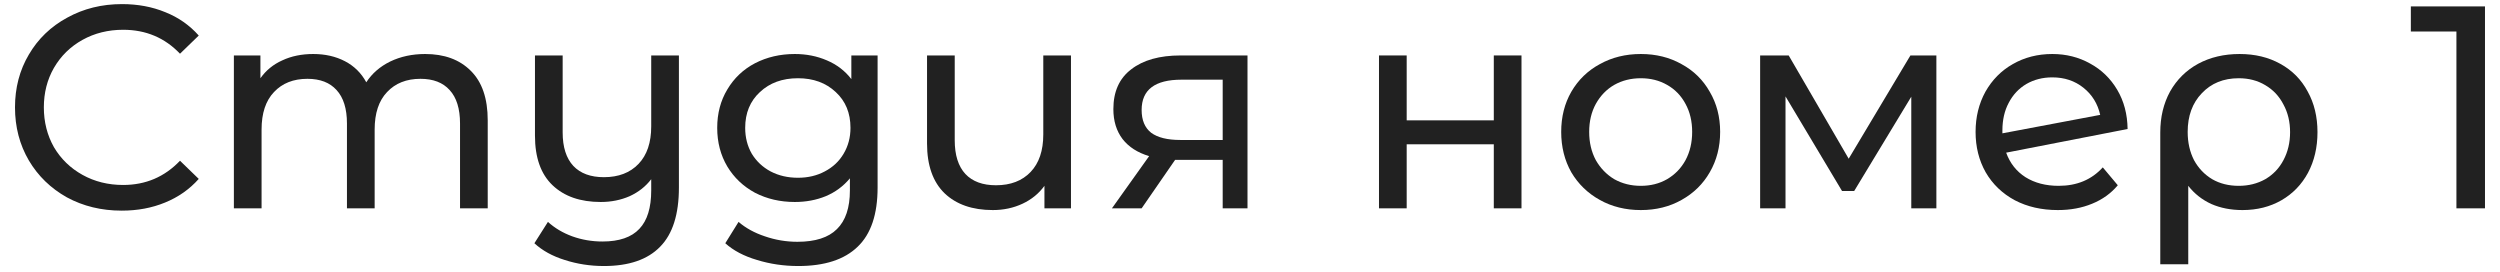 <?xml version="1.0" encoding="UTF-8"?> <svg xmlns="http://www.w3.org/2000/svg" width="156" height="17" viewBox="0 0 156 17" fill="none"> <path d="M7.596 13.144C6.336 13.144 5.196 12.868 4.176 12.316C3.168 11.752 2.376 10.984 1.8 10.012C1.224 9.028 0.936 7.924 0.936 6.7C0.936 5.476 1.224 4.378 1.8 3.406C2.376 2.422 3.174 1.654 4.194 1.102C5.214 0.538 6.354 0.256 7.614 0.256C8.598 0.256 9.498 0.424 10.314 0.76C11.13 1.084 11.826 1.57 12.402 2.218L11.232 3.352C10.284 2.356 9.102 1.858 7.686 1.858C6.75 1.858 5.904 2.068 5.148 2.488C4.392 2.908 3.798 3.49 3.366 4.234C2.946 4.966 2.736 5.788 2.736 6.7C2.736 7.612 2.946 8.44 3.366 9.184C3.798 9.916 4.392 10.492 5.148 10.912C5.904 11.332 6.75 11.542 7.686 11.542C9.09 11.542 10.272 11.038 11.232 10.03L12.402 11.164C11.826 11.812 11.124 12.304 10.296 12.64C9.48 12.976 8.58 13.144 7.596 13.144Z" fill="#212121"></path> <path d="M26.528 3.37C27.728 3.37 28.676 3.718 29.372 4.414C30.08 5.11 30.434 6.142 30.434 7.51V13H28.706V7.708C28.706 6.784 28.49 6.088 28.058 5.62C27.638 5.152 27.032 4.918 26.24 4.918C25.364 4.918 24.668 5.194 24.152 5.746C23.636 6.286 23.378 7.066 23.378 8.086V13H21.65V7.708C21.65 6.784 21.434 6.088 21.002 5.62C20.582 5.152 19.976 4.918 19.184 4.918C18.308 4.918 17.612 5.194 17.096 5.746C16.58 6.286 16.322 7.066 16.322 8.086V13H14.594V3.46H16.25V4.882C16.598 4.39 17.054 4.018 17.618 3.766C18.182 3.502 18.824 3.37 19.544 3.37C20.288 3.37 20.948 3.52 21.524 3.82C22.1 4.12 22.544 4.558 22.856 5.134C23.216 4.582 23.714 4.15 24.35 3.838C24.998 3.526 25.724 3.37 26.528 3.37Z" fill="#212121"></path> <path d="M42.364 3.46V11.704C42.364 13.372 41.974 14.602 41.194 15.394C40.414 16.198 39.244 16.6 37.684 16.6C36.832 16.6 36.016 16.474 35.236 16.222C34.468 15.982 33.838 15.634 33.346 15.178L34.192 13.846C34.612 14.23 35.116 14.53 35.704 14.746C36.304 14.962 36.934 15.07 37.594 15.07C38.638 15.07 39.406 14.806 39.898 14.278C40.39 13.762 40.636 12.964 40.636 11.884V11.182C40.288 11.638 39.838 11.992 39.286 12.244C38.734 12.484 38.134 12.604 37.486 12.604C36.214 12.604 35.212 12.256 34.48 11.56C33.748 10.864 33.382 9.832 33.382 8.464V3.46H35.11V8.266C35.11 9.178 35.332 9.874 35.776 10.354C36.22 10.822 36.856 11.056 37.684 11.056C38.596 11.056 39.316 10.78 39.844 10.228C40.372 9.676 40.636 8.896 40.636 7.888V3.46H42.364Z" fill="#212121"></path> <path d="M54.762 3.46V11.704C54.762 13.372 54.348 14.602 53.52 15.394C52.692 16.198 51.456 16.6 49.812 16.6C48.912 16.6 48.054 16.474 47.238 16.222C46.422 15.982 45.762 15.634 45.258 15.178L46.086 13.846C46.53 14.23 47.076 14.53 47.724 14.746C48.384 14.974 49.062 15.088 49.758 15.088C50.874 15.088 51.696 14.824 52.224 14.296C52.764 13.768 53.034 12.964 53.034 11.884V11.128C52.626 11.62 52.122 11.992 51.522 12.244C50.934 12.484 50.292 12.604 49.596 12.604C48.684 12.604 47.856 12.412 47.112 12.028C46.38 11.632 45.804 11.086 45.384 10.39C44.964 9.682 44.754 8.878 44.754 7.978C44.754 7.078 44.964 6.28 45.384 5.584C45.804 4.876 46.38 4.33 47.112 3.946C47.856 3.562 48.684 3.37 49.596 3.37C50.316 3.37 50.982 3.502 51.594 3.766C52.218 4.03 52.728 4.42 53.124 4.936V3.46H54.762ZM49.794 11.092C50.418 11.092 50.976 10.96 51.468 10.696C51.972 10.432 52.362 10.066 52.638 9.598C52.926 9.118 53.07 8.578 53.07 7.978C53.07 7.054 52.764 6.31 52.152 5.746C51.54 5.17 50.754 4.882 49.794 4.882C48.822 4.882 48.03 5.17 47.418 5.746C46.806 6.31 46.5 7.054 46.5 7.978C46.5 8.578 46.638 9.118 46.914 9.598C47.202 10.066 47.592 10.432 48.084 10.696C48.588 10.96 49.158 11.092 49.794 11.092Z" fill="#212121"></path> <path d="M66.829 3.46V13H65.173V11.596C64.825 12.076 64.369 12.448 63.805 12.712C63.241 12.976 62.623 13.108 61.951 13.108C60.679 13.108 59.677 12.76 58.945 12.064C58.213 11.356 57.847 10.318 57.847 8.95V3.46H59.575V8.752C59.575 9.676 59.797 10.378 60.241 10.858C60.685 11.326 61.321 11.56 62.149 11.56C63.061 11.56 63.781 11.284 64.309 10.732C64.837 10.18 65.101 9.4 65.101 8.392V3.46H66.829Z" fill="#212121"></path> <path d="M77.844 3.46V13H76.296V9.976H73.326L71.238 13H69.384L71.706 9.742C70.986 9.526 70.434 9.172 70.05 8.68C69.666 8.176 69.474 7.552 69.474 6.808C69.474 5.716 69.846 4.888 70.59 4.324C71.334 3.748 72.36 3.46 73.668 3.46H77.844ZM71.238 6.862C71.238 7.498 71.436 7.972 71.832 8.284C72.24 8.584 72.846 8.734 73.65 8.734H76.296V4.972H73.722C72.066 4.972 71.238 5.602 71.238 6.862Z" fill="#212121"></path> <path d="M86.049 3.46H87.777V7.51H93.213V3.46H94.941V13H93.213V9.004H87.777V13H86.049V3.46Z" fill="#212121"></path> <path d="M102.387 13.108C101.439 13.108 100.587 12.898 99.831 12.478C99.075 12.058 98.481 11.482 98.049 10.75C97.629 10.006 97.419 9.166 97.419 8.23C97.419 7.294 97.629 6.46 98.049 5.728C98.481 4.984 99.075 4.408 99.831 4C100.587 3.58 101.439 3.37 102.387 3.37C103.335 3.37 104.181 3.58 104.925 4C105.681 4.408 106.269 4.984 106.689 5.728C107.121 6.46 107.337 7.294 107.337 8.23C107.337 9.166 107.121 10.006 106.689 10.75C106.269 11.482 105.681 12.058 104.925 12.478C104.181 12.898 103.335 13.108 102.387 13.108ZM102.387 11.596C102.999 11.596 103.545 11.458 104.025 11.182C104.517 10.894 104.901 10.498 105.177 9.994C105.453 9.478 105.591 8.89 105.591 8.23C105.591 7.57 105.453 6.988 105.177 6.484C104.901 5.968 104.517 5.572 104.025 5.296C103.545 5.02 102.999 4.882 102.387 4.882C101.775 4.882 101.223 5.02 100.731 5.296C100.251 5.572 99.867 5.968 99.579 6.484C99.303 6.988 99.165 7.57 99.165 8.23C99.165 8.89 99.303 9.478 99.579 9.994C99.867 10.498 100.251 10.894 100.731 11.182C101.223 11.458 101.775 11.596 102.387 11.596Z" fill="#212121"></path> <path d="M120.83 3.46V13H119.264V6.034L115.7 11.92H114.944L111.416 6.016V13H109.832V3.46H111.614L115.358 9.904L119.21 3.46H120.83Z" fill="#212121"></path> <path d="M128.46 11.596C129.6 11.596 130.518 11.212 131.214 10.444L132.15 11.56C131.73 12.064 131.196 12.448 130.548 12.712C129.912 12.976 129.198 13.108 128.406 13.108C127.398 13.108 126.504 12.904 125.724 12.496C124.944 12.076 124.338 11.494 123.906 10.75C123.486 10.006 123.276 9.166 123.276 8.23C123.276 7.306 123.48 6.472 123.888 5.728C124.308 4.984 124.878 4.408 125.598 4C126.33 3.58 127.152 3.37 128.064 3.37C128.928 3.37 129.714 3.568 130.422 3.964C131.13 4.348 131.694 4.894 132.114 5.602C132.534 6.31 132.75 7.126 132.762 8.05L125.184 9.526C125.424 10.186 125.826 10.696 126.39 11.056C126.966 11.416 127.656 11.596 128.46 11.596ZM128.064 4.828C127.464 4.828 126.924 4.966 126.444 5.242C125.976 5.518 125.61 5.908 125.346 6.412C125.082 6.904 124.95 7.48 124.95 8.14V8.32L131.052 7.168C130.896 6.472 130.548 5.908 130.008 5.476C129.468 5.044 128.82 4.828 128.064 4.828Z" fill="#212121"></path> <path d="M139.751 3.37C140.711 3.37 141.557 3.574 142.289 3.982C143.033 4.39 143.603 4.966 143.999 5.71C144.407 6.442 144.611 7.288 144.611 8.248C144.611 9.196 144.413 10.042 144.017 10.786C143.621 11.518 143.069 12.088 142.361 12.496C141.653 12.904 140.843 13.108 139.931 13.108C139.211 13.108 138.563 12.982 137.987 12.73C137.411 12.466 136.931 12.088 136.547 11.596V16.492H134.801V8.266C134.801 7.306 135.005 6.454 135.413 5.71C135.833 4.966 136.415 4.39 137.159 3.982C137.915 3.574 138.779 3.37 139.751 3.37ZM139.697 11.596C140.309 11.596 140.861 11.458 141.353 11.182C141.845 10.894 142.223 10.498 142.487 9.994C142.763 9.478 142.901 8.896 142.901 8.248C142.901 7.6 142.763 7.024 142.487 6.52C142.223 6.004 141.845 5.602 141.353 5.314C140.873 5.026 140.321 4.882 139.697 4.882C138.749 4.882 137.981 5.194 137.393 5.818C136.805 6.43 136.511 7.234 136.511 8.23C136.511 8.89 136.643 9.478 136.907 9.994C137.183 10.498 137.561 10.894 138.041 11.182C138.521 11.458 139.073 11.596 139.697 11.596Z" fill="#212121"></path> <path d="M155.063 0.4V13H153.281V1.966H150.437V0.4H155.063Z" fill="#212121"></path> </svg> 